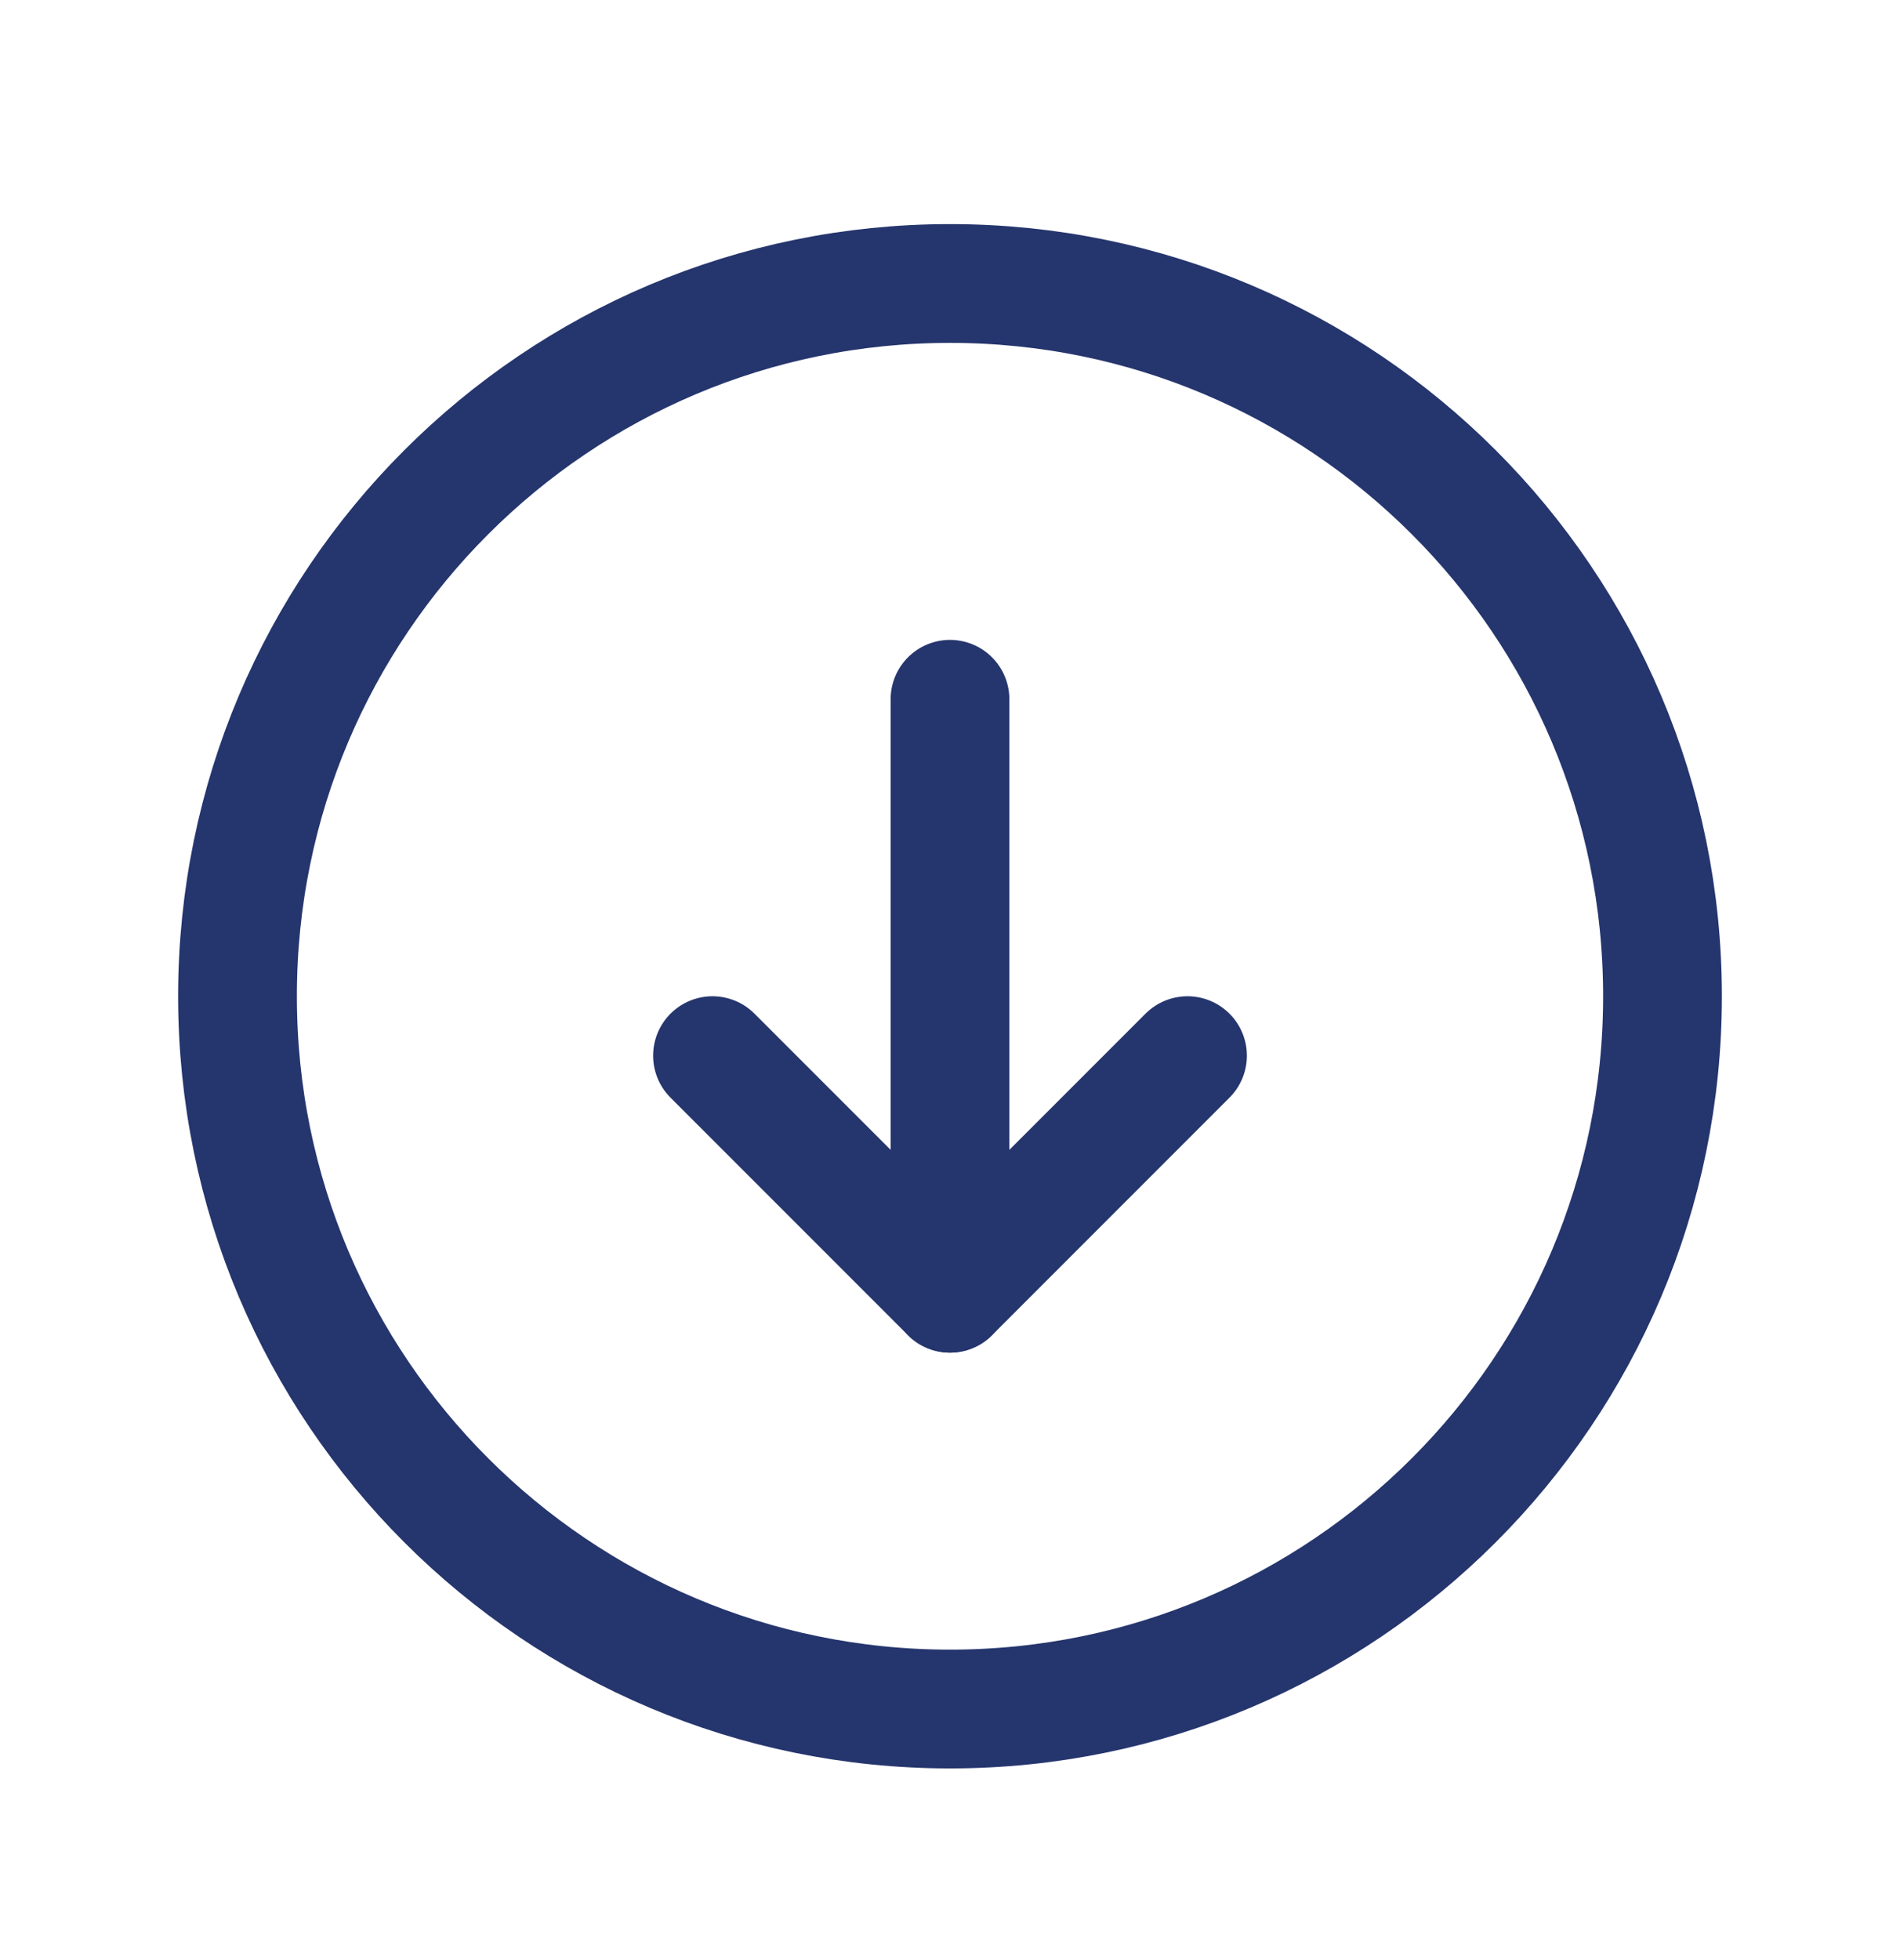 <svg width="32" height="33" viewBox="0 0 32 33" fill="none" xmlns="http://www.w3.org/2000/svg">
<g clip-path="url(#clip0_49_5223)">
<path d="M16 28.773C22.627 28.773 28 23.4 28 16.773C28 10.146 22.627 4.773 16 4.773C9.373 4.773 4 10.146 4 16.773C4 23.4 9.373 28.773 16 28.773Z" stroke="#25356D" stroke-width="2" stroke-linecap="round" stroke-linejoin="round"/>
<path d="M12 17.773L16 21.773L20 17.773" stroke="#25356D" stroke-width="2" stroke-linecap="round" stroke-linejoin="round"/>
<path d="M16 11.773V21.773" stroke="#25356D" stroke-width="2" stroke-linecap="round" stroke-linejoin="round"/>
</g>
<defs>
<clipPath id="clip0_49_5223">
<rect width="32" height="32" fill="white" transform="translate(0 0.773)"/>
</clipPath>
</defs>
</svg>
